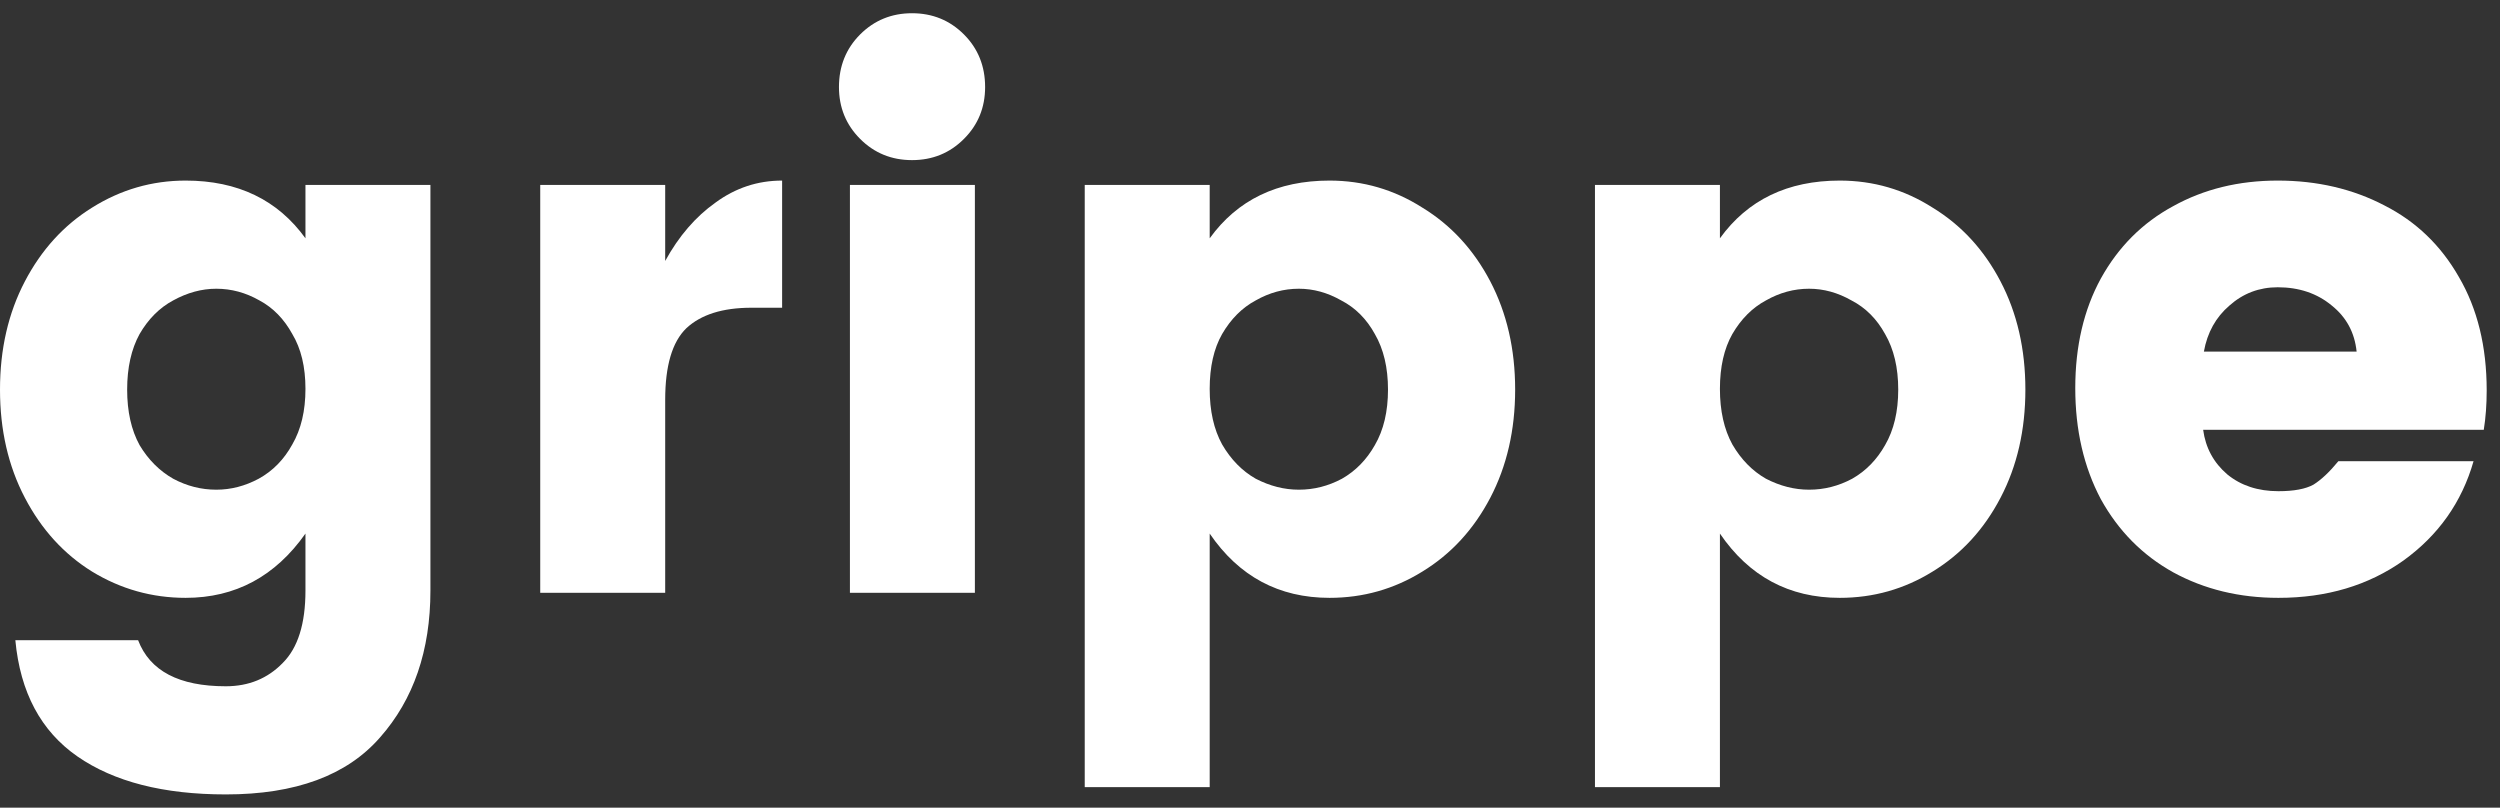 <svg width="65" height="21" viewBox="0 0 65 21" fill="none" xmlns="http://www.w3.org/2000/svg">
<rect x="0" y="0" width="65" height="21" fill="#333333" stroke="none"/>
<path d="M4.826 4.695C6.181 4.695 7.22 5.196 7.942 6.196V4.809H11.191V15.354C11.191 16.913 10.754 18.186 9.88 19.174C9.019 20.162 7.682 20.655 5.871 20.655C4.25 20.655 2.964 20.326 2.014 19.668C1.064 19.009 0.526 18.002 0.399 16.646H3.591C3.895 17.445 4.655 17.843 5.871 17.843C6.466 17.843 6.96 17.641 7.353 17.235C7.746 16.843 7.942 16.216 7.942 15.354V13.873C7.157 14.987 6.118 15.544 4.826 15.544C3.952 15.544 3.141 15.316 2.394 14.861C1.659 14.405 1.077 13.765 0.646 12.941C0.215 12.118 0 11.181 0 10.13C0 9.078 0.215 8.141 0.646 7.317C1.077 6.494 1.659 5.854 2.394 5.398C3.141 4.93 3.952 4.695 4.826 4.695ZM5.624 7.507C5.244 7.507 4.87 7.609 4.503 7.811C4.148 8.001 3.857 8.293 3.629 8.685C3.414 9.078 3.306 9.559 3.306 10.13C3.306 10.7 3.414 11.181 3.629 11.573C3.857 11.954 4.148 12.245 4.503 12.447C4.858 12.637 5.231 12.732 5.624 12.732C6.004 12.732 6.371 12.637 6.726 12.447C7.093 12.245 7.385 11.947 7.6 11.555C7.828 11.162 7.942 10.681 7.942 10.111C7.942 9.54 7.828 9.065 7.6 8.685C7.385 8.293 7.1 8.001 6.745 7.811C6.39 7.609 6.017 7.507 5.624 7.507Z" fill="white"/>
<path d="M17.295 6.785C17.649 6.139 18.086 5.633 18.606 5.265C19.125 4.885 19.701 4.695 20.335 4.695V8.001H19.537C18.789 8.001 18.226 8.179 17.846 8.533C17.478 8.888 17.295 9.509 17.295 10.396V15.412H14.046V4.809H17.295V6.785Z" fill="white"/>
<path d="M21.813 2.263C21.813 1.719 21.997 1.263 22.364 0.895C22.732 0.528 23.181 0.344 23.713 0.344C24.245 0.344 24.695 0.528 25.062 0.895C25.43 1.263 25.613 1.719 25.613 2.263C25.613 2.795 25.43 3.245 25.062 3.612C24.695 3.98 24.245 4.163 23.713 4.163C23.181 4.163 22.732 3.98 22.364 3.612C21.997 3.245 21.813 2.795 21.813 2.263ZM25.347 4.809V15.412H22.098V4.809H25.347Z" fill="white"/>
<path d="M34.568 4.695C35.442 4.695 36.246 4.93 36.981 5.398C37.728 5.854 38.317 6.494 38.748 7.317C39.178 8.141 39.394 9.078 39.394 10.13C39.394 11.181 39.178 12.118 38.748 12.941C38.317 13.765 37.728 14.405 36.981 14.861C36.246 15.316 35.442 15.544 34.568 15.544C33.251 15.544 32.212 14.987 31.452 13.873V20.465H28.203V4.809H31.452V6.196C32.174 5.196 33.212 4.695 34.568 4.695ZM33.77 7.507C33.377 7.507 33.004 7.609 32.649 7.811C32.294 8.001 32.003 8.293 31.775 8.685C31.559 9.065 31.452 9.54 31.452 10.111C31.452 10.681 31.559 11.162 31.775 11.555C32.003 11.947 32.294 12.245 32.649 12.447C33.016 12.637 33.39 12.732 33.77 12.732C34.163 12.732 34.536 12.637 34.891 12.447C35.245 12.245 35.531 11.954 35.746 11.573C35.974 11.181 36.088 10.7 36.088 10.13C36.088 9.559 35.974 9.078 35.746 8.685C35.531 8.293 35.239 8.001 34.872 7.811C34.517 7.609 34.15 7.507 33.77 7.507Z" fill="white"/>
<path d="M47.834 4.695C48.708 4.695 49.513 4.93 50.247 5.398C50.995 5.854 51.584 6.494 52.014 7.317C52.445 8.141 52.66 9.078 52.66 10.13C52.66 11.181 52.445 12.118 52.014 12.941C51.584 13.765 50.995 14.405 50.247 14.861C49.513 15.316 48.708 15.544 47.834 15.544C46.517 15.544 45.478 14.987 44.718 13.873V20.465H41.469V4.809H44.718V6.196C45.44 5.196 46.479 4.695 47.834 4.695ZM47.036 7.507C46.644 7.507 46.27 7.609 45.915 7.811C45.561 8.001 45.269 8.293 45.041 8.685C44.826 9.065 44.718 9.54 44.718 10.111C44.718 10.681 44.826 11.162 45.041 11.555C45.269 11.947 45.561 12.245 45.915 12.447C46.283 12.637 46.656 12.732 47.036 12.732C47.429 12.732 47.803 12.637 48.157 12.447C48.512 12.245 48.797 11.954 49.012 11.573C49.24 11.181 49.354 10.7 49.354 10.13C49.354 9.559 49.24 9.078 49.012 8.685C48.797 8.293 48.506 8.001 48.138 7.811C47.784 7.609 47.416 7.507 47.036 7.507Z" fill="white"/>
<path d="M64.654 10.149C64.654 10.516 64.629 10.858 64.578 11.175H57.282C57.345 11.643 57.554 12.03 57.909 12.334C58.264 12.625 58.707 12.771 59.239 12.771C59.644 12.771 59.948 12.713 60.151 12.6C60.354 12.473 60.569 12.27 60.797 11.992H64.312C64.008 13.056 63.4 13.917 62.488 14.575C61.576 15.222 60.493 15.544 59.239 15.544C58.226 15.544 57.314 15.323 56.503 14.88C55.705 14.436 55.078 13.803 54.622 12.979C54.179 12.143 53.957 11.181 53.957 10.091C53.957 9.002 54.179 8.052 54.622 7.241C55.078 6.418 55.705 5.791 56.503 5.36C57.301 4.917 58.207 4.695 59.22 4.695C60.246 4.695 61.171 4.911 61.994 5.341C62.817 5.759 63.463 6.38 63.932 7.203C64.413 8.027 64.654 9.008 64.654 10.149ZM61.272 9.141C61.221 8.647 61.006 8.248 60.626 7.944C60.246 7.628 59.777 7.469 59.22 7.469C58.739 7.469 58.321 7.628 57.966 7.944C57.611 8.248 57.39 8.647 57.301 9.141H61.272Z" fill="white"/>
</svg>
